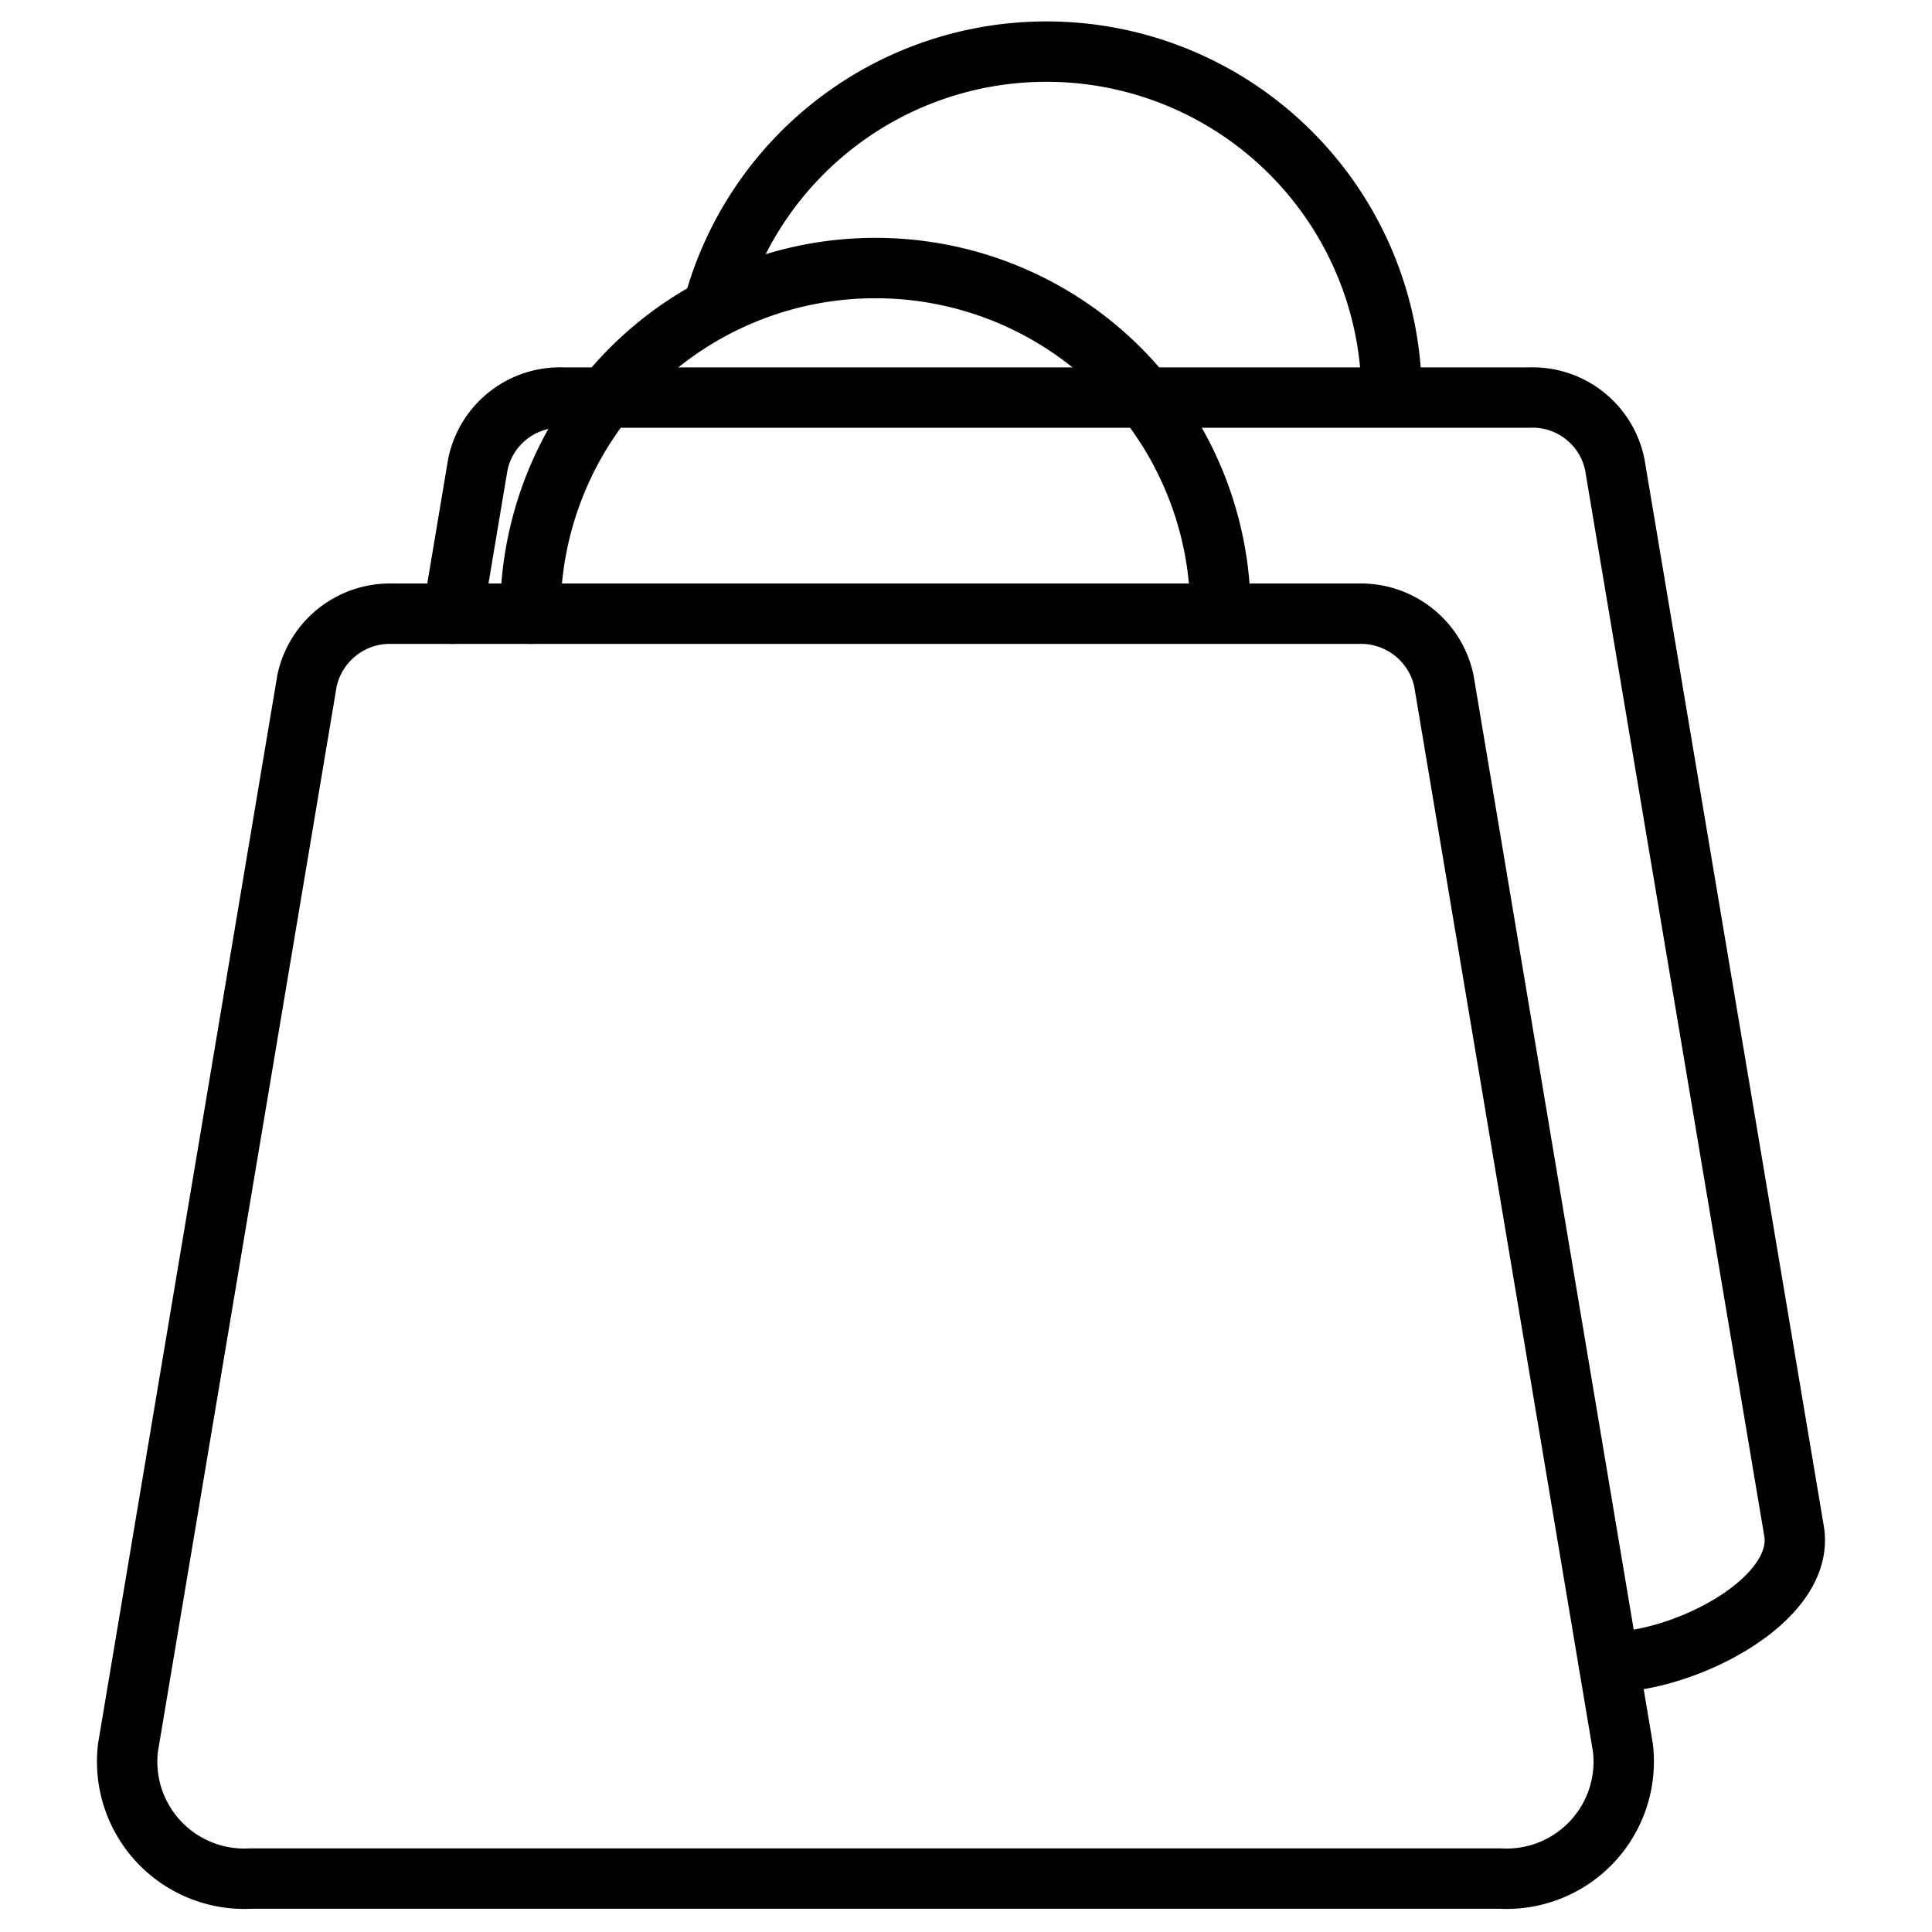 <?xml version="1.0" ?>
<svg width="800px" height="800px" viewBox="0 0 64 64" xmlns="http://www.w3.org/2000/svg">
<defs>
<style>.cls-1{fill:none;stroke:#000000;stroke-linecap:round;stroke-linejoin:round;stroke-width:2px;}</style>
</defs>
<title/>
<g data-name="Layer 29" id="Layer_29">
<path class="cls-1" d="M49.7,62.23H8.3a3.88,3.88,0,0,1-4.06-4.34l5.93-35.34A2.81,2.81,0,0,1,13,20.33H45a2.81,2.81,0,0,1,2.83,2.22l5.93,35.34A3.88,3.88,0,0,1,49.7,62.23Z"/>
<path class="cls-1" d="M17.57,20.33v0A11.42,11.42,0,0,1,29,8.88h0A11.42,11.42,0,0,1,40.43,20.3v0"/>
<path class="cls-1" d="M15,20.33l.83-4.95a2.78,2.78,0,0,1,2.82-2.21h1.15"/>
<path class="cls-1" d="M19.81,13.17H50.67a2.78,2.78,0,0,1,2.82,2.21l5.94,35.34c.38,2.28-3.62,4.34-6.14,4.34"/>
<path class="cls-1" d="M23.7,9.92a11.42,11.42,0,0,1,11-8.21h0A11.43,11.43,0,0,1,46.1,13.14v0"/>
</g>
</svg>